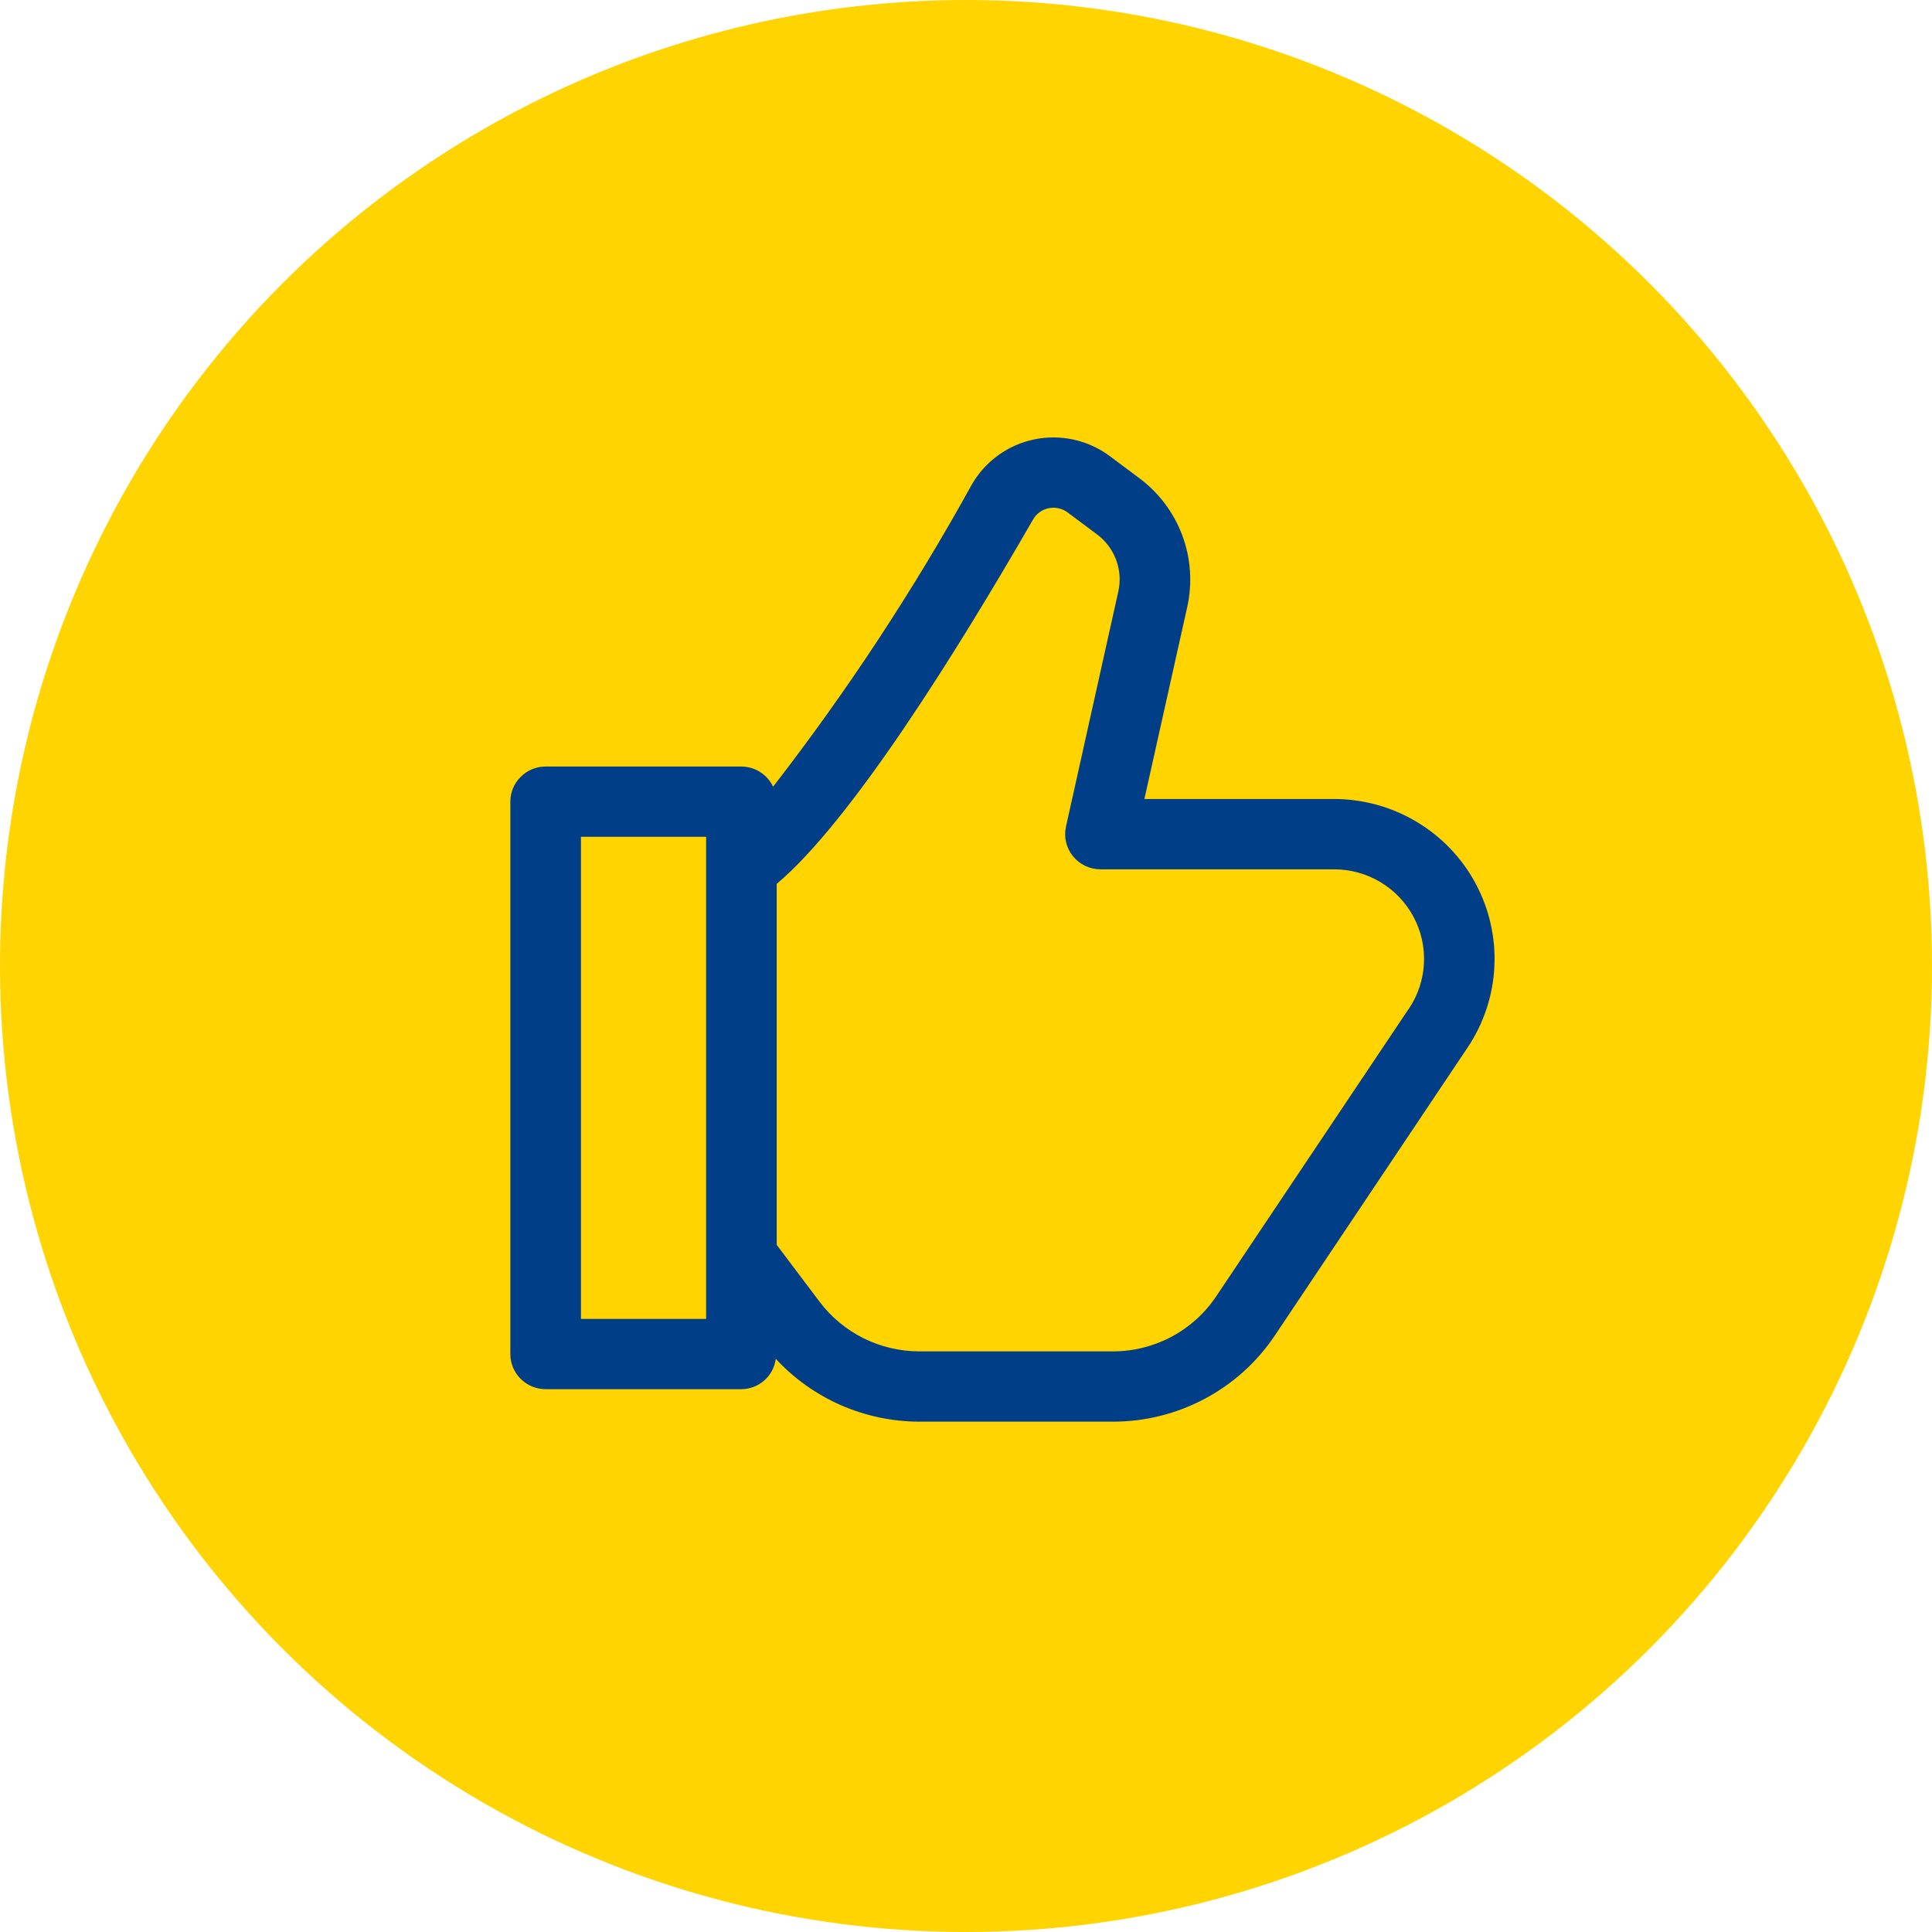 <svg width="53" height="53" viewBox="0 0 53 53" fill="none" xmlns="http://www.w3.org/2000/svg">
<g clip-path="url(#clip0_3002_2591)">
<circle cx="26.5" cy="26.5" r="25.5" fill="#FFD400" stroke="#FFD400" stroke-width="2"/>
<path d="M36.597 21.919H31.394L32.57 16.647C32.714 15.996 32.667 15.317 32.435 14.692C32.203 14.067 31.795 13.522 31.259 13.121L30.45 12.517C30.158 12.298 29.822 12.143 29.466 12.063C29.109 11.983 28.739 11.979 28.381 12.052C28.023 12.125 27.684 12.273 27.388 12.486C27.091 12.699 26.844 12.973 26.662 13.288C25.061 16.188 23.238 18.961 21.208 21.581C21.13 21.416 21.006 21.277 20.852 21.179C20.698 21.081 20.519 21.029 20.336 21.028H14.968C14.711 21.028 14.465 21.13 14.284 21.311C14.102 21.491 14 21.737 14 21.992V37.145C14 37.401 14.102 37.646 14.284 37.827C14.465 38.007 14.711 38.109 14.968 38.109H20.339C20.571 38.107 20.794 38.022 20.967 37.869C21.141 37.715 21.252 37.505 21.281 37.276C21.782 37.817 22.39 38.25 23.066 38.547C23.743 38.843 24.474 38.998 25.213 39H30.529C31.409 39.001 32.276 38.785 33.052 38.371C33.828 37.958 34.489 37.36 34.976 36.63L40.261 28.735C40.703 28.075 40.957 27.308 40.995 26.515C41.033 25.723 40.855 24.935 40.479 24.235C40.103 23.535 39.543 22.951 38.859 22.543C38.176 22.135 37.394 21.919 36.597 21.919ZM19.371 36.181H15.937V22.956H19.371V36.181ZM38.65 27.667L33.365 35.56C33.054 36.026 32.632 36.407 32.138 36.671C31.643 36.934 31.09 37.072 30.529 37.072H25.213C24.684 37.07 24.162 36.947 23.689 36.712C23.216 36.476 22.804 36.135 22.486 35.714L21.307 34.15V24.247C23.33 22.547 26.21 17.947 28.341 14.249C28.386 14.17 28.447 14.102 28.521 14.049C28.594 13.996 28.679 13.959 28.768 13.942C28.858 13.923 28.951 13.924 29.041 13.944C29.131 13.964 29.215 14.002 29.289 14.058L30.097 14.662C30.335 14.84 30.516 15.083 30.619 15.36C30.722 15.638 30.743 15.939 30.678 16.228L29.243 22.674C29.212 22.815 29.212 22.961 29.245 23.102C29.278 23.243 29.342 23.374 29.433 23.487C29.524 23.599 29.639 23.69 29.77 23.753C29.9 23.815 30.043 23.848 30.188 23.848H36.6C37.046 23.848 37.484 23.969 37.867 24.198C38.25 24.426 38.563 24.754 38.774 25.146C38.985 25.538 39.085 25.979 39.063 26.423C39.042 26.867 38.9 27.297 38.653 27.667H38.65Z" fill="#003F88"/>
</g>
<defs>
<clipPath id="clip0_3002_2591">
<rect width="53" height="53" fill="white"/>
</clipPath>
</defs>
</svg>
